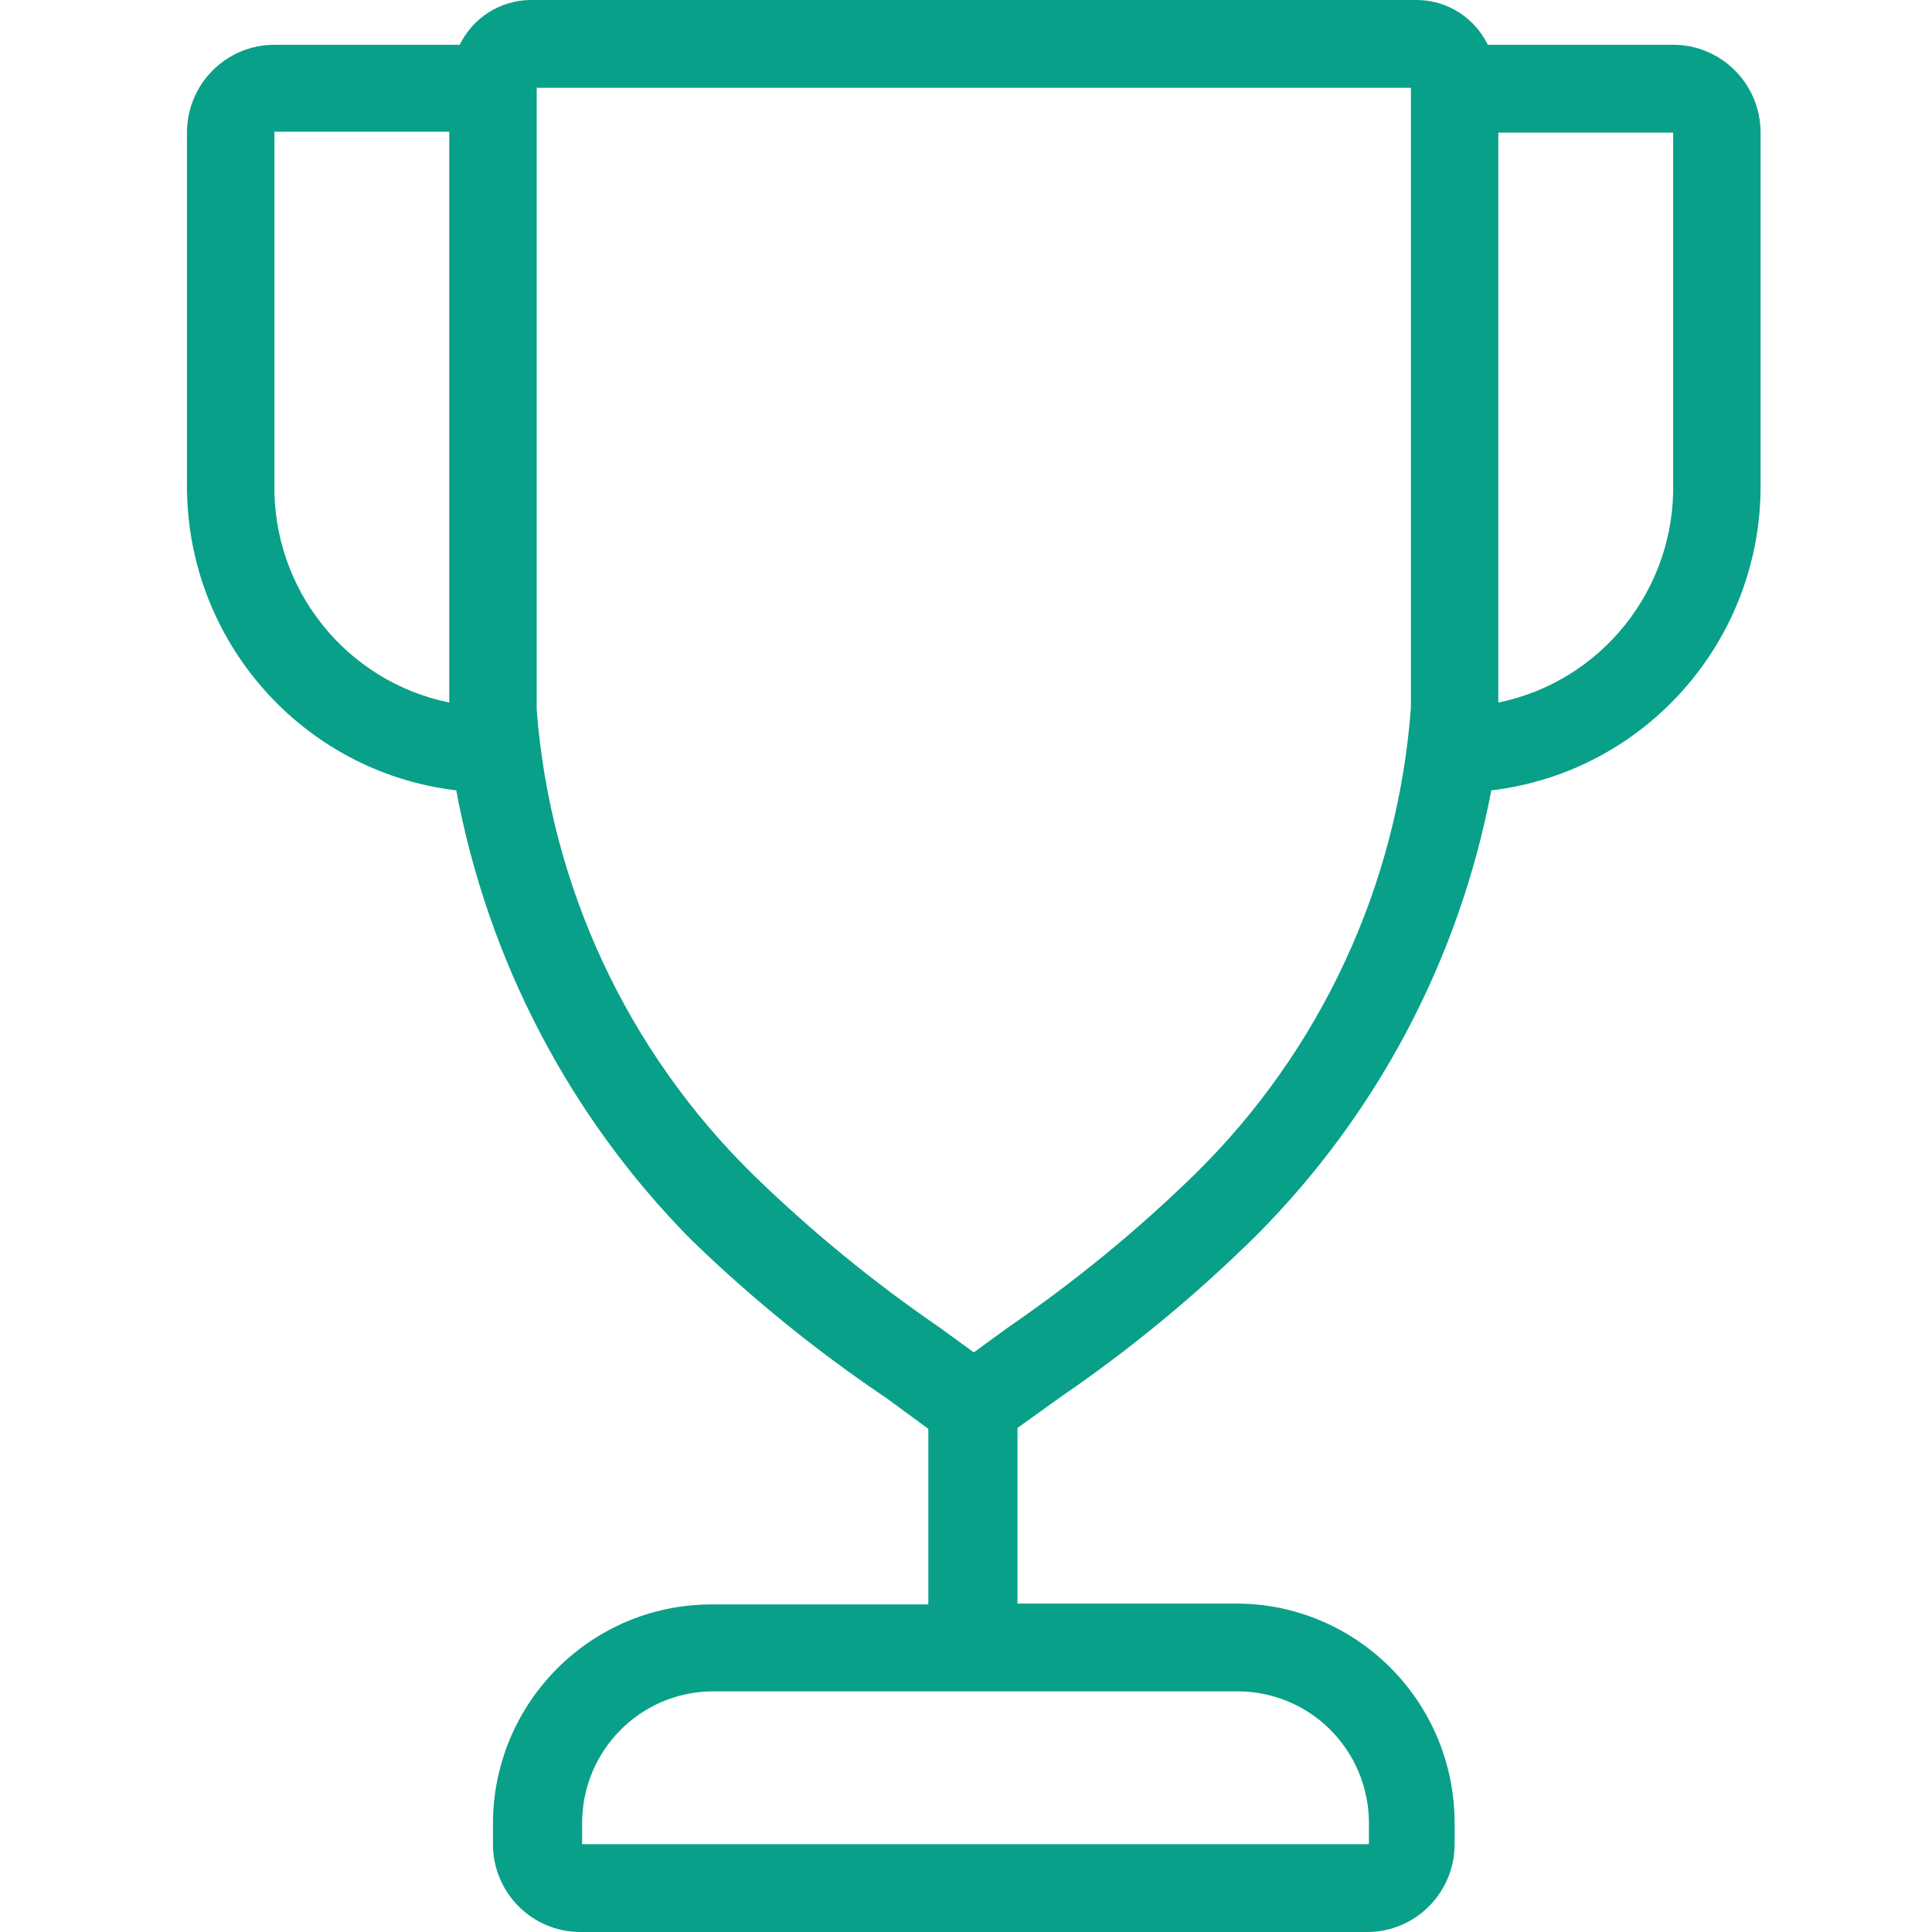 <?xml version="1.0" encoding="UTF-8"?>
<svg width="124px" height="124px" viewBox="0 0 124 124" version="1.1" xmlns="http://www.w3.org/2000/svg" xmlns:xlink="http://www.w3.org/1999/xlink">
    <title>Icons/Mercy Care/Trophy</title>
    <g id="Icons/Mercy-Care/Trophy" stroke="none" stroke-width="1" fill="none" fill-rule="evenodd">
        <g id="Icon_Lifestyle_Trophy_Outline_Blk_RGB" transform="translate(12, 0)" fill="#08A089" fill-rule="nonzero">
            <path d="M95.387,2.875 L83.492,2.875 C82.651,1.147 80.918,0.037 79.003,0 L21.996,0 C20.081,0.037 18.348,1.147 17.507,2.875 L5.612,2.875 C2.513,2.875 0,5.398 0,8.511 L0,31.056 C-0.068,41.078 7.375,49.55 17.283,50.727 C19.314,61.623 24.552,71.656 32.32,79.529 C36.199,83.298 40.405,86.713 44.889,89.731 L47.582,91.704 L47.582,91.704 L47.582,102.976 L33.667,102.976 C25.92,102.976 19.639,109.285 19.639,117.067 L19.639,118.364 C19.639,121.477 22.151,124 25.25,124 L75.749,124 C78.848,124 81.36,121.477 81.36,118.364 L81.36,117.011 C81.36,109.229 75.08,102.92 67.332,102.92 L53.305,102.92 L53.305,91.647 L56.054,89.675 C60.566,86.587 64.792,83.097 68.679,79.247 C76.417,71.465 81.655,61.53 83.716,50.727 C93.646,49.548 101.096,41.043 100.999,31 L100.999,8.455 C100.967,5.364 98.464,2.874 95.387,2.875 Z M75.861,117.011 L75.861,118.364 L25.362,118.364 L25.362,117.011 C25.362,112.385 29.062,108.618 33.667,108.556 L67.332,108.556 C69.584,108.526 71.754,109.404 73.356,110.992 C74.959,112.581 75.861,114.749 75.861,117.011 L75.861,117.011 Z M5.612,31 L5.612,8.455 L16.834,8.455 L16.834,45.091 C10.197,43.732 5.475,37.803 5.612,31 Z M78.554,45.429 C77.712,56.794 72.763,67.459 64.639,75.415 C60.957,78.998 56.978,82.261 52.744,85.165 L50.5,86.8 L48.255,85.165 C44.021,82.261 40.042,78.998 36.36,75.415 C28.261,67.487 23.314,56.867 22.445,45.542 L22.445,5.636 L78.554,5.636 L78.554,45.429 Z M95.387,31 C95.524,37.803 90.802,43.732 84.165,45.091 L84.165,8.511 L95.387,8.511 L95.387,31 Z" id="Shape"></path>
        </g>
    </g>
</svg>